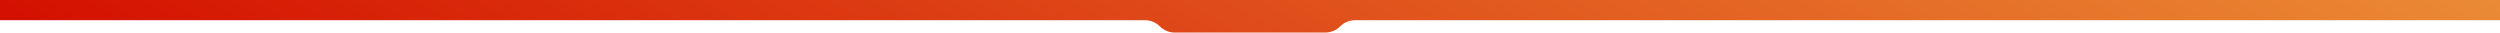 <svg width="1920" height="25" viewBox="0 0 1920 25" fill="none" xmlns="http://www.w3.org/2000/svg">
<path d="M1017.78 25H902.218C897.916 25 893.791 23.291 890.75 20.25C887.709 17.209 883.584 15.5 879.282 15.5H0V0H1920V15.5H1040.72C1036.42 15.5 1032.29 17.209 1029.25 20.25C1026.21 23.291 1022.08 25 1017.78 25Z" fill="url(#paint0_linear_11_62)"/>
<defs>
<linearGradient id="paint0_linear_11_62" x1="2052.36" y1="6.34" x2="1178.45" y2="1632.72" gradientUnits="userSpaceOnUse">
<stop stop-color="#EC9237"/>
<stop offset="0.529" stop-color="#D41000"/>
<stop offset="1" stop-color="#7D0A00"/>
</linearGradient>
</defs>
</svg>
